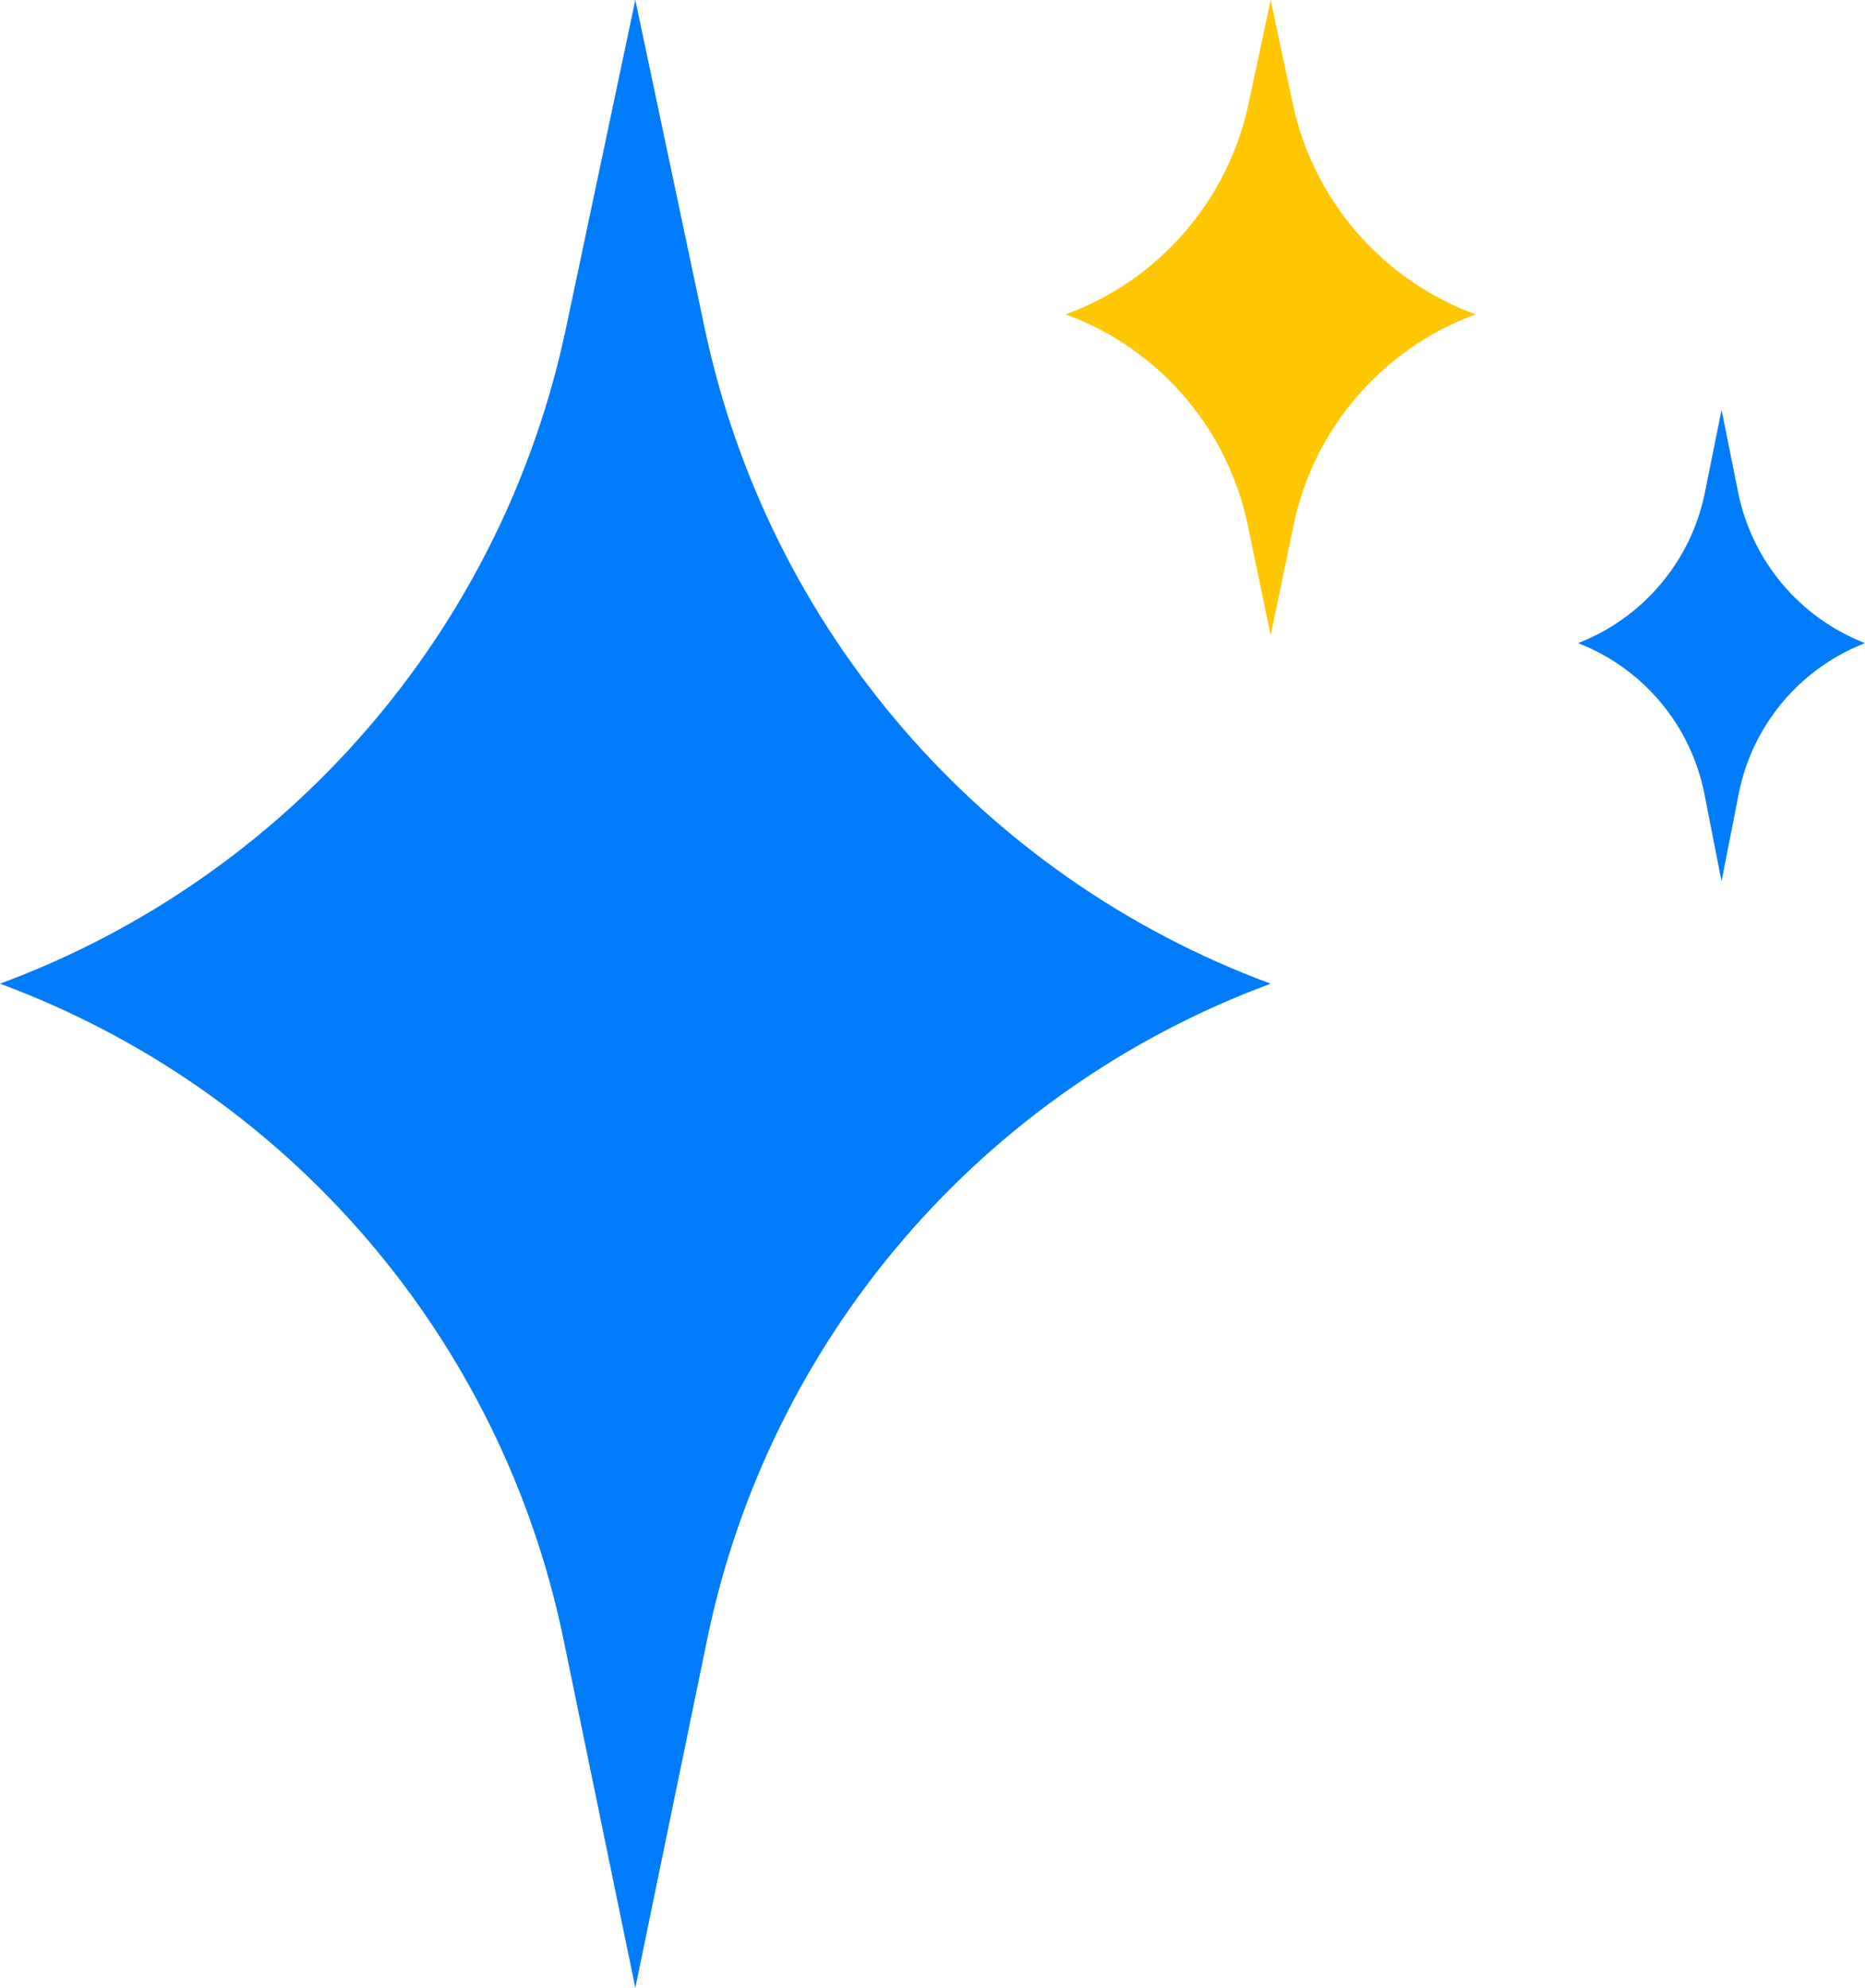<svg width="91" height="97" viewBox="0 0 91 97" fill="none" xmlns="http://www.w3.org/2000/svg">
<path d="M31 0L34.385 16.022C37.49 30.715 47.916 42.788 62 48C47.926 53.208 37.532 65.305 34.503 80.003L31 97L27.497 80.003C24.468 65.305 14.074 53.208 0 48C14.084 42.788 24.51 30.715 27.615 16.022L31 0Z" fill="#007CFA"/>
<path d="M62 0L63.079 5.061C64.088 9.793 67.457 13.675 72 15.34C67.461 17.004 64.102 20.894 63.118 25.627L62 31L60.882 25.627C59.898 20.894 56.539 17.004 52 15.34C56.543 13.675 59.911 9.793 60.921 5.061L62 0Z" fill="#FFC702"/>
<path d="M84 20L84.809 24.022C85.483 27.37 87.817 30.145 91 31.381C87.819 32.617 85.492 35.397 84.835 38.746L84 43L83.165 38.746C82.508 35.397 80.181 32.617 77 31.381C80.183 30.145 82.517 27.37 83.191 24.022L84 20Z" fill="#007CFA"/>
</svg>
